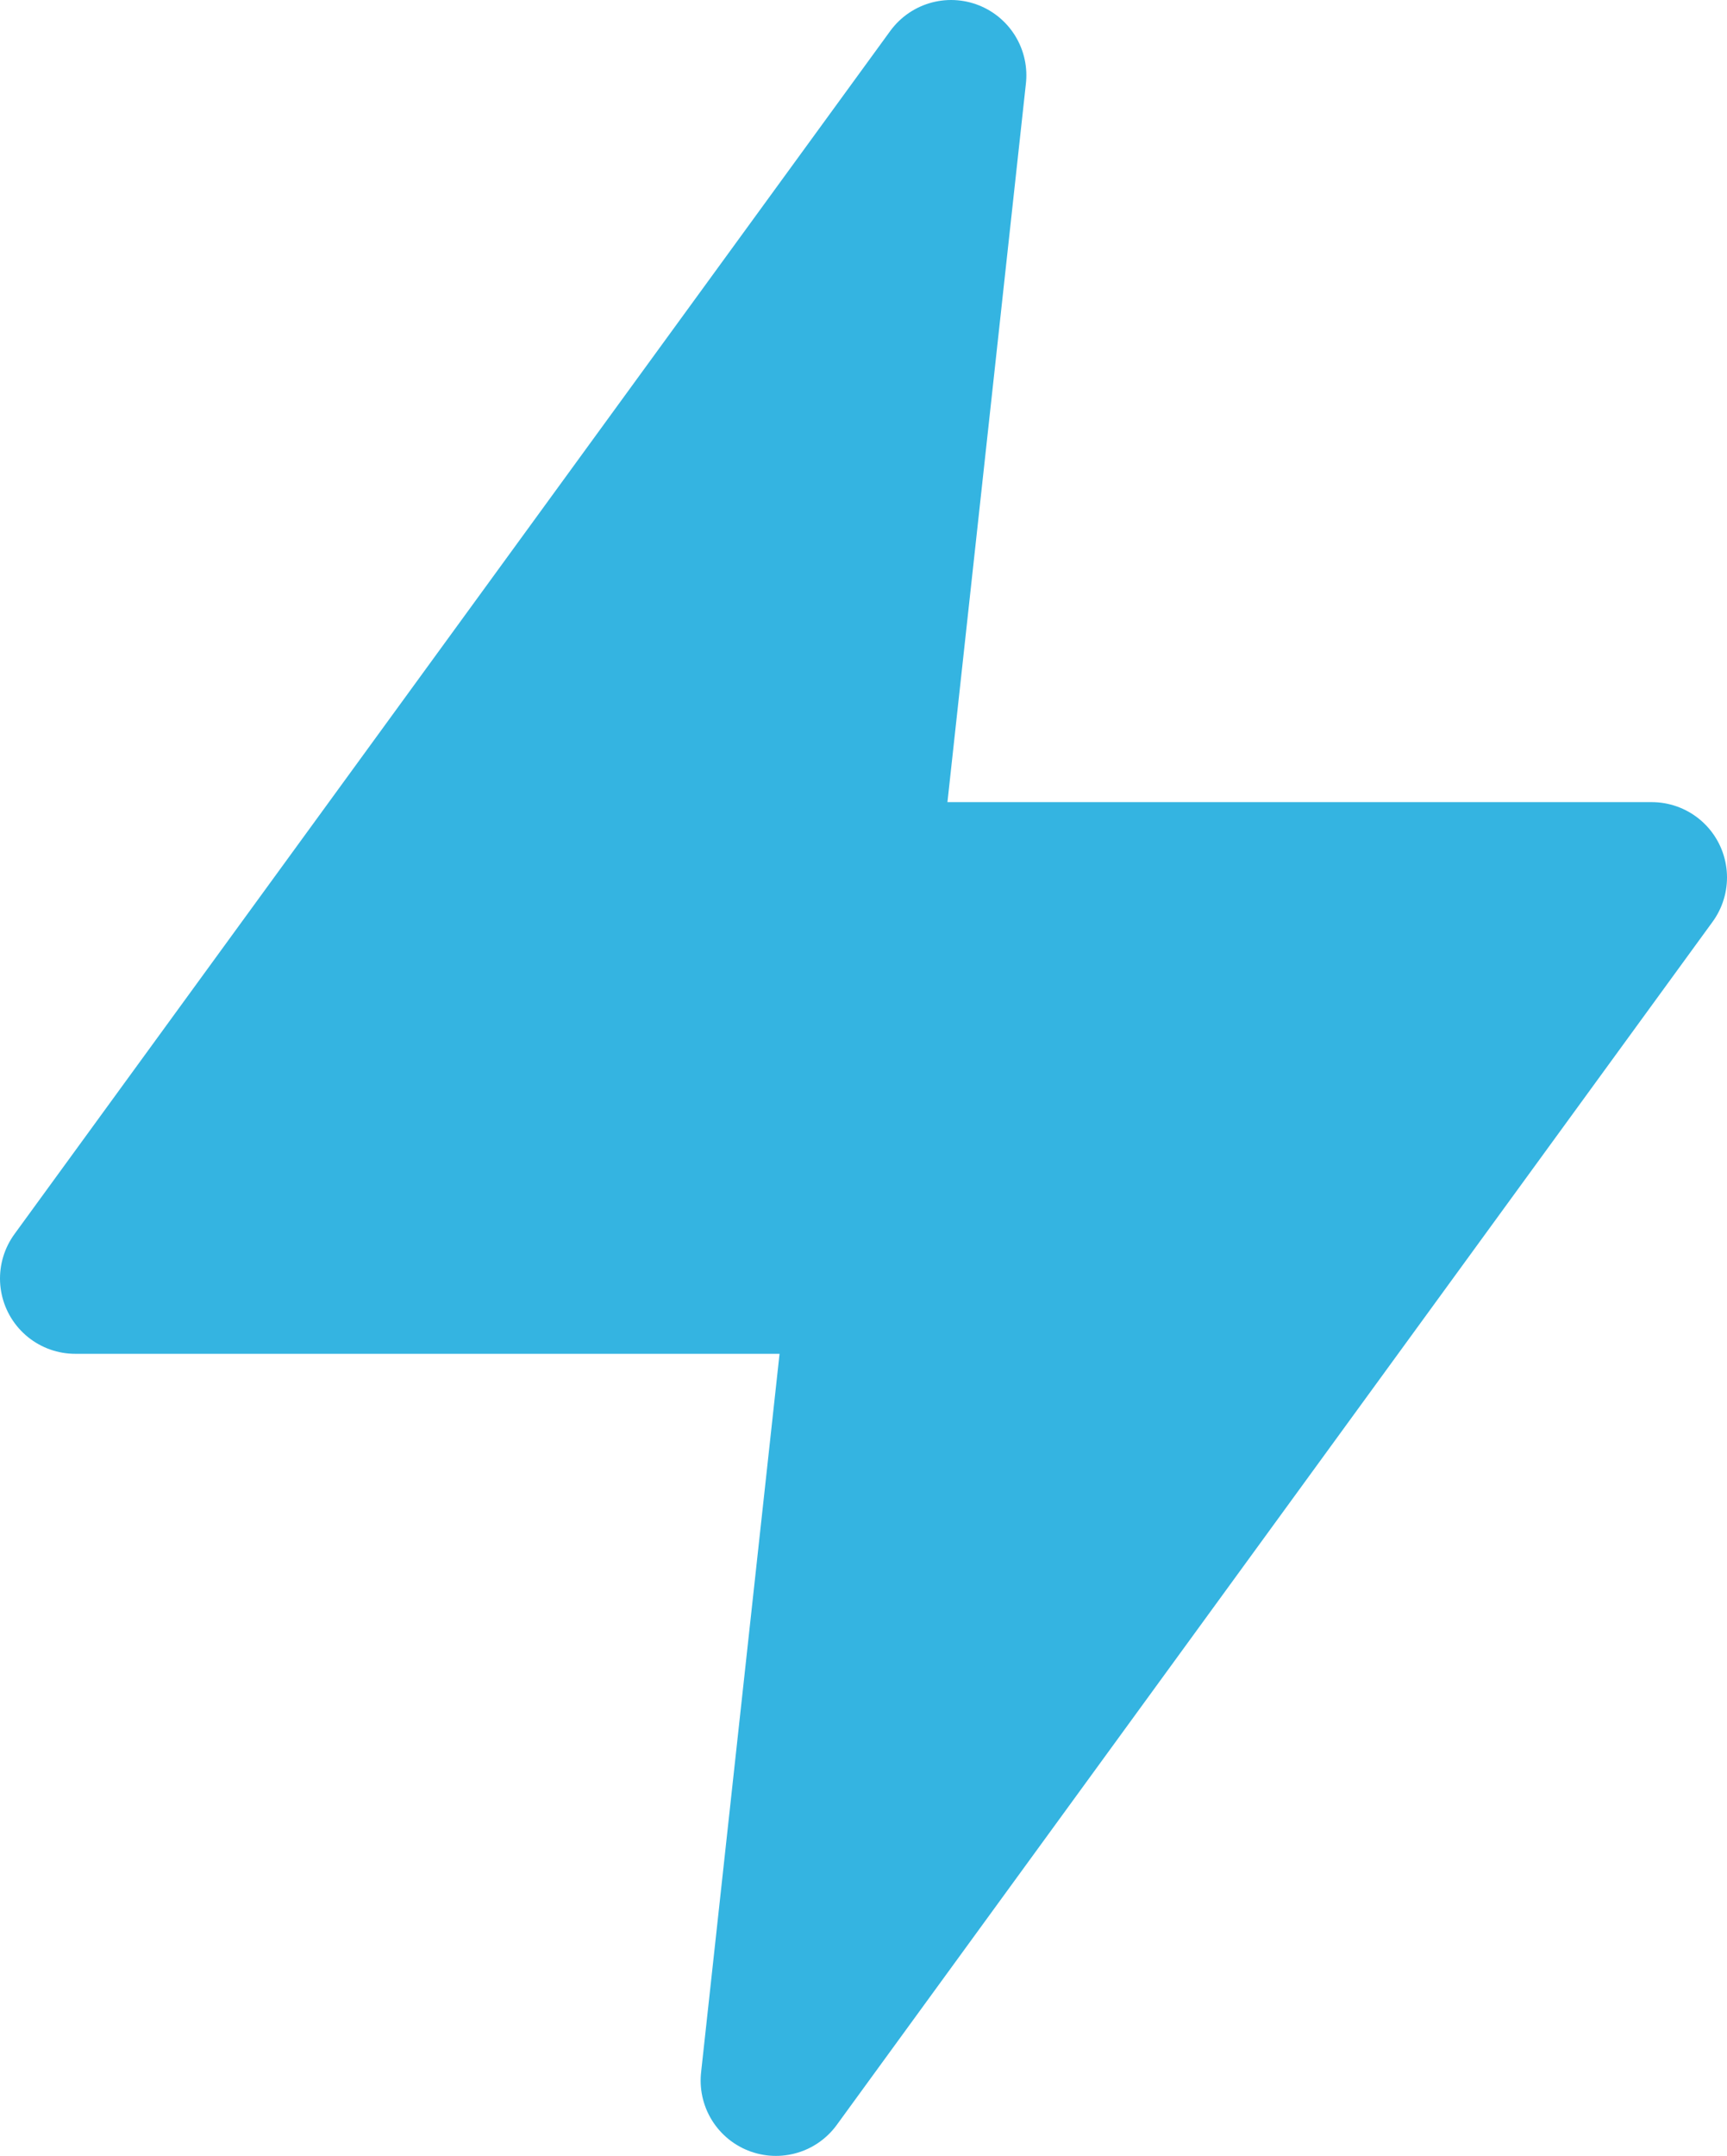 <svg xmlns="http://www.w3.org/2000/svg" width="32.12" height="40.071" viewBox="0 0 32.12 40.071">
  <g id="Icon" transform="translate(0.53 1.4)">
    <g id="Area" transform="translate(0 0)" fill="#34b4e1" stroke="#34b4e1" stroke-width="1" opacity="0">
      <rect width="31.06" height="37.271" stroke="none"/>
      <rect x="0.5" y="0.5" width="30.06" height="36.271" fill="none"/>
    </g>
    <g id="Icon-2" data-name="Icon" transform="translate(0.87)">
      <path id="_7589a298-96a6-405f-9e87-a230f8e639f4" data-name="7589a298-96a6-405f-9e87-a230f8e639f4" d="M20.489,2.8,4.2,25.163H18.86L17.231,40.071,33.52,17.709H18.86Z" transform="translate(-4.2 -2.8)" fill="#34b4e1" stroke="#34b4e1" stroke-linecap="round" stroke-linejoin="round" stroke-width="2.8"/>
    </g>
  </g>
</svg>
